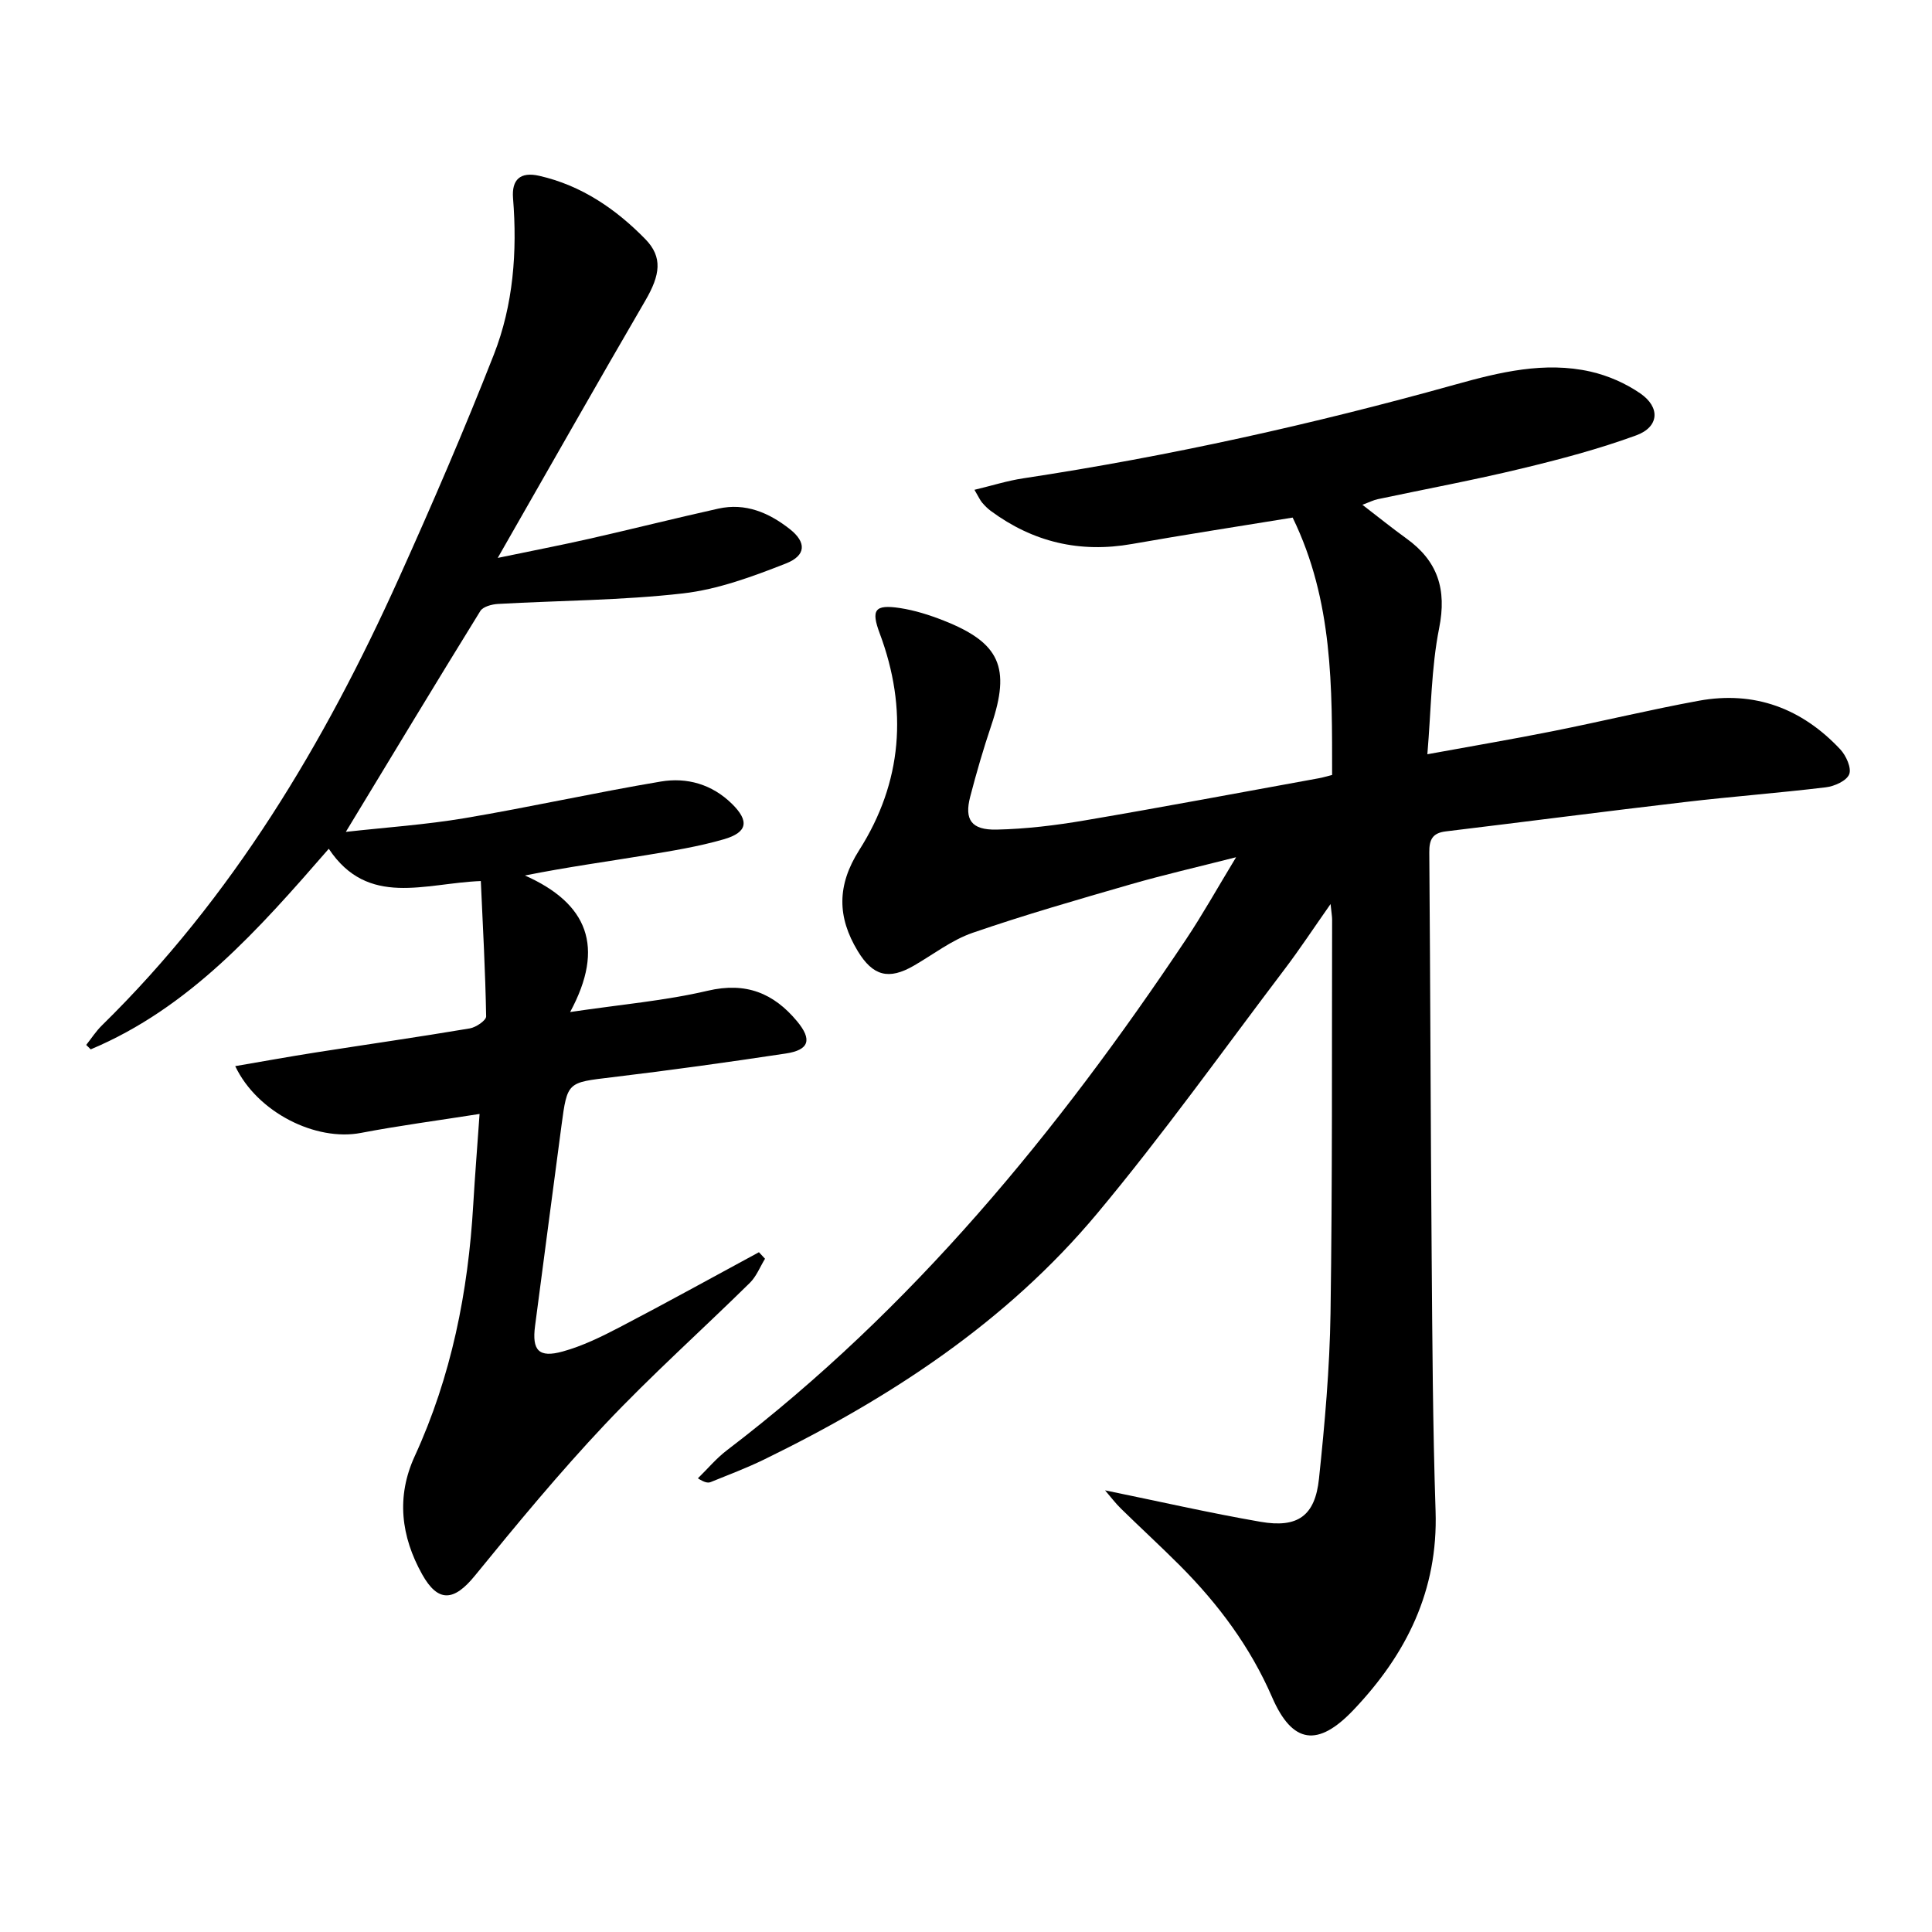 <svg enable-background="new 0 0 400 400" viewBox="0 0 400 400" xmlns="http://www.w3.org/2000/svg"><path d="m228.79 308.56c11.15 2.28 21.62 4.68 32.18 6.51 7.71 1.34 11.3-1.22 12.11-8.91 1.2-11.39 2.22-22.85 2.39-34.29.4-27.16.26-54.32.33-81.48 0-.6-.11-1.2-.32-3.22-3.65 5.2-6.42 9.41-9.46 13.42-12.87 16.97-25.25 34.35-38.89 50.68-18.76 22.45-42.85 38.18-68.96 50.92-3.58 1.74-7.32 3.15-11.01 4.65-.56.23-1.26.13-2.67-.77 1.99-1.94 3.8-4.12 6-5.8 38.37-29.25 68.45-65.94 95.05-105.76 3.4-5.09 6.39-10.45 10.38-17.03-8.21 2.09-15.06 3.66-21.79 5.6-10.98 3.17-21.97 6.33-32.76 10.05-4.32 1.49-8.12 4.46-12.15 6.79-5.21 3.02-8.49 2.17-11.63-3.01-4.26-7.04-4.34-13.61.31-20.92 8.93-14.04 10.08-29.23 4.24-44.84-1.82-4.87-1.08-6.06 4.18-5.26 3.08.47 6.14 1.44 9.05 2.59 11.68 4.6 13.9 9.74 9.87 21.69-1.64 4.87-3.08 9.81-4.37 14.78-1.24 4.75.23 6.92 5.46 6.81 6.11-.13 12.25-.88 18.29-1.91 16.19-2.75 32.32-5.8 48.48-8.73.79-.14 1.56-.39 2.7-.67-.01-18.08.24-36.02-8.17-53.29-11.09 1.81-22.21 3.52-33.28 5.47-10.77 1.9-20.46-.38-29.22-6.85-.66-.49-1.26-1.09-1.8-1.73-.42-.49-.68-1.12-1.58-2.64 3.64-.87 6.84-1.89 10.12-2.38 30.24-4.58 60.03-11.21 89.49-19.43 9.1-2.54 18.44-4.82 27.96-2.66 3.6.82 7.23 2.41 10.27 4.5 4.21 2.89 3.93 6.96-.84 8.7-7.74 2.83-15.78 4.96-23.81 6.89-9.83 2.37-19.79 4.22-29.69 6.32-.9.19-1.75.63-3.18 1.16 3.33 2.56 6.15 4.84 9.09 6.96 6.51 4.68 8.41 10.53 6.8 18.58-1.64 8.23-1.65 16.79-2.44 26.11 9.28-1.7 17.68-3.12 26.03-4.79 10.08-2.01 20.08-4.44 30.18-6.29 11.54-2.11 21.36 1.6 29.3 10.09 1.19 1.28 2.34 3.84 1.83 5.13-.54 1.36-3.05 2.49-4.82 2.7-9.73 1.18-19.5 1.91-29.24 3.06-16.5 1.93-32.97 4.08-49.46 6.07-2.77.33-3.44 1.71-3.42 4.32.22 27.83.27 55.65.49 83.48.14 17.64.23 35.29.81 52.92.54 16.42-6.01 29.62-16.99 41.17-7.35 7.74-12.64 7.09-16.86-2.64-4.52-10.41-11.12-19.26-19.05-27.22-4-4.01-8.18-7.84-12.22-11.8-1.14-1.11-2.12-2.42-3.31-3.8z"/><path d="m68.07 175.73c-14.62 16.81-28.88 32.95-49.29 41.53-.31-.31-.62-.61-.93-.92 1.07-1.35 2.01-2.82 3.23-4.02 27.05-26.52 46.07-58.4 61.5-92.6 6.89-15.28 13.54-30.69 19.66-46.29 4.04-10.31 4.87-21.32 3.98-32.39-.31-3.87 1.51-5.53 5.42-4.64 8.72 1.98 15.85 6.85 21.97 13.11 3.65 3.74 3.08 7.43 0 12.72-10.03 17.22-19.85 34.57-30.56 53.28 7.3-1.52 13.17-2.65 19-3.97 8.9-2.02 17.75-4.25 26.65-6.23 5.64-1.26 10.51.84 14.83 4.24 3.44 2.71 3.42 5.45-.83 7.12-6.88 2.7-14.05 5.36-21.31 6.19-12.68 1.45-25.52 1.46-38.29 2.18-1.27.07-3.1.56-3.66 1.47-9.23 14.93-18.29 29.97-27.84 45.72 8.32-.93 16.53-1.48 24.61-2.84 13.57-2.29 27.03-5.3 40.6-7.58 5.4-.91 10.59.55 14.72 4.6 3.62 3.56 3.29 5.92-1.69 7.36-5.23 1.51-10.66 2.39-16.05 3.28-8.12 1.34-16.28 2.45-25.11 4.21 12.95 5.76 16.67 14.74 9.36 28.27 10.56-1.57 19.68-2.34 28.49-4.41 7.91-1.85 13.64.49 18.5 6.33 3.16 3.81 2.51 5.94-2.35 6.67-11.98 1.81-23.99 3.48-36.02 4.92-9.16 1.1-9.2.9-10.41 9.98-1.84 13.83-3.65 27.66-5.47 41.49-.67 5.07.75 6.68 5.73 5.3 4.1-1.13 8.04-3.07 11.84-5.05 9.66-5.04 19.19-10.32 28.78-15.5.42.45.84.9 1.26 1.35-1.03 1.68-1.78 3.65-3.14 4.99-9.96 9.8-20.4 19.13-29.98 29.28-9.45 10.02-18.25 20.67-26.95 31.35-4.32 5.3-7.61 5.65-10.93-.3-4.35-7.81-5.39-16.01-1.54-24.41 7.6-16.55 11.08-34.04 12.13-52.12.35-5.94.83-11.88 1.31-18.77-8.7 1.37-16.68 2.42-24.58 3.93-9.3 1.78-21.44-4.21-26.01-13.83 5.67-.97 11.13-1.96 16.6-2.82 10.66-1.67 21.34-3.2 31.97-4.99 1.28-.22 3.39-1.65 3.38-2.49-.16-9.25-.67-18.5-1.1-28.02-11.6.44-23.35 5.54-31.48-6.68z"/></svg>
